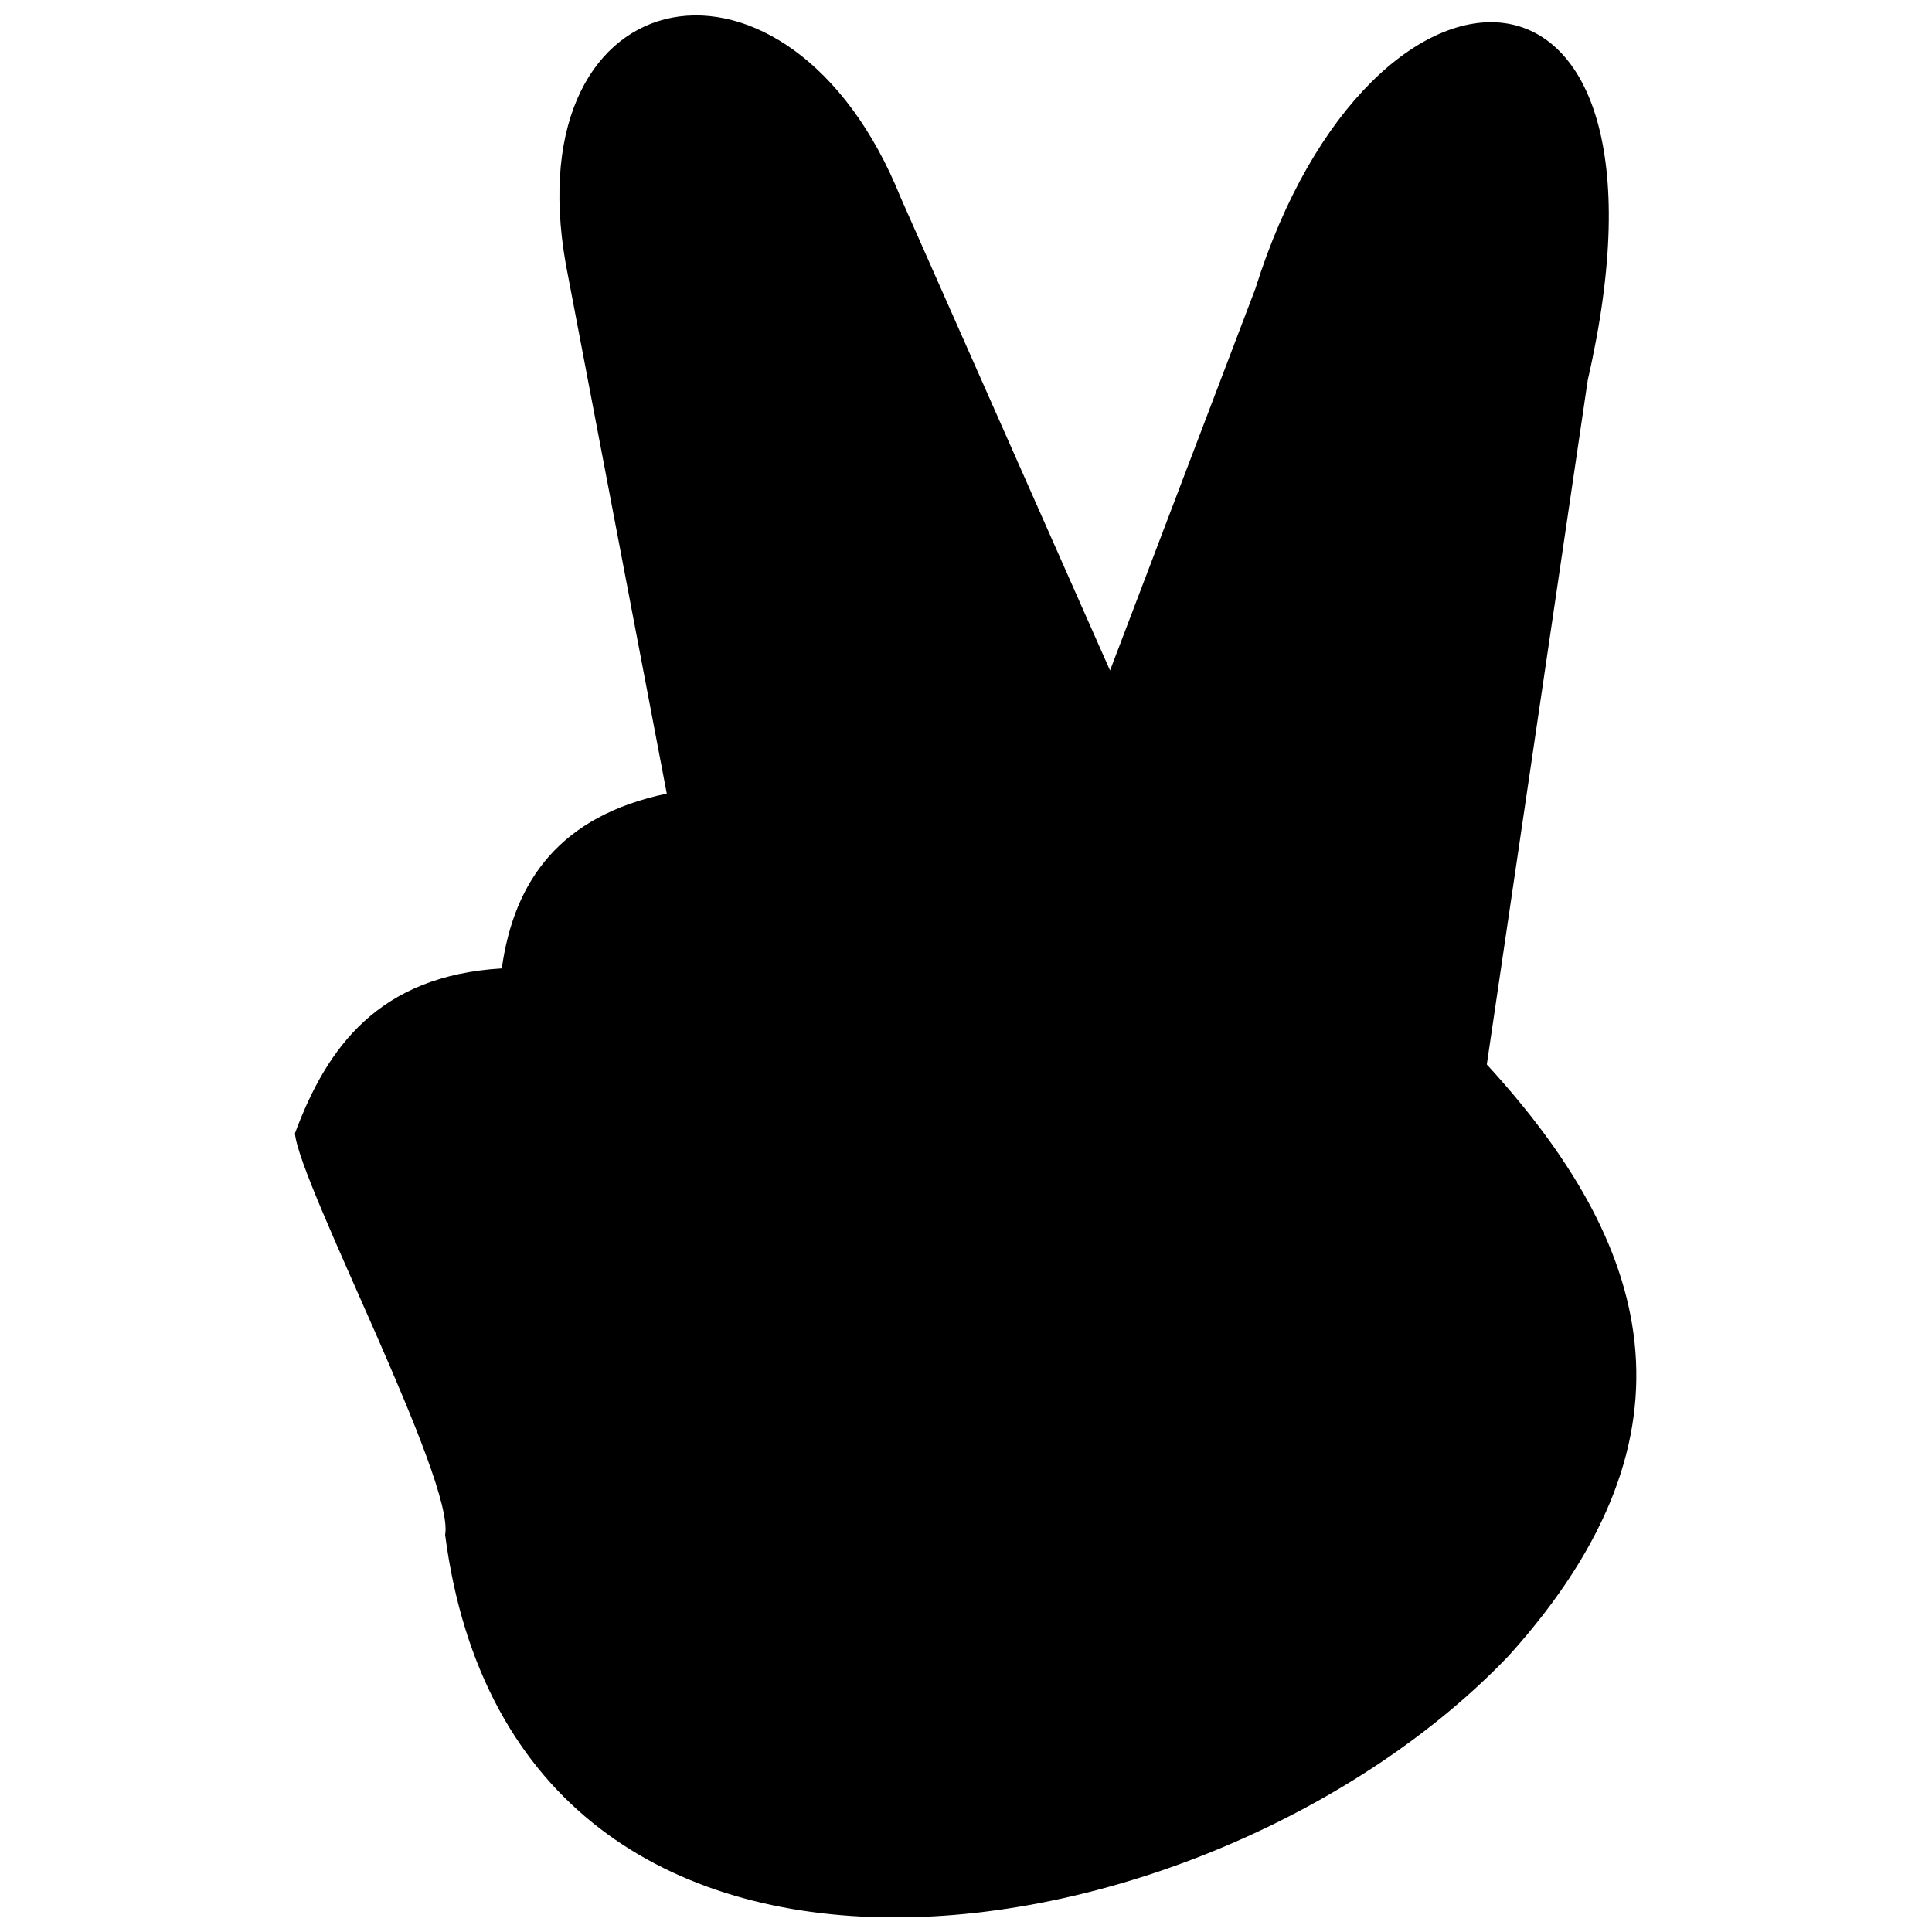 <?xml version="1.0" encoding="UTF-8"?>
<!-- Uploaded to: ICON Repo, www.iconrepo.com, Generator: ICON Repo Mixer Tools -->
<svg width="800px" height="800px" version="1.1" viewBox="144 144 512 512" xmlns="http://www.w3.org/2000/svg">
 <defs>
  <clipPath id="a">
   <path d="m222 148.09h356v503.81h-356z"/>
  </clipPath>
 </defs>
 <g clip-path="url(#a)">
  <path d="m276.98 400.65c3.262-23.492 15.664-40.461 43.723-46.336l-26.758-140.31c-13.703-77.66 59.387-90.711 88.754-17.621l55.473 125.3 38.504-101.15c30.672-97.891 116.16-97.891 88.102 24.145l-26.758 181.42c43.07 46.988 59.387 97.238 5.875 156.62-78.965 82.879-263 112.9-281.93-31.977 2.609-14.355-38.504-92.668-39.809-106.38 8.484-22.84 22.188-41.766 54.82-43.723z" fill-rule="evenodd"/>
 </g>
</svg>